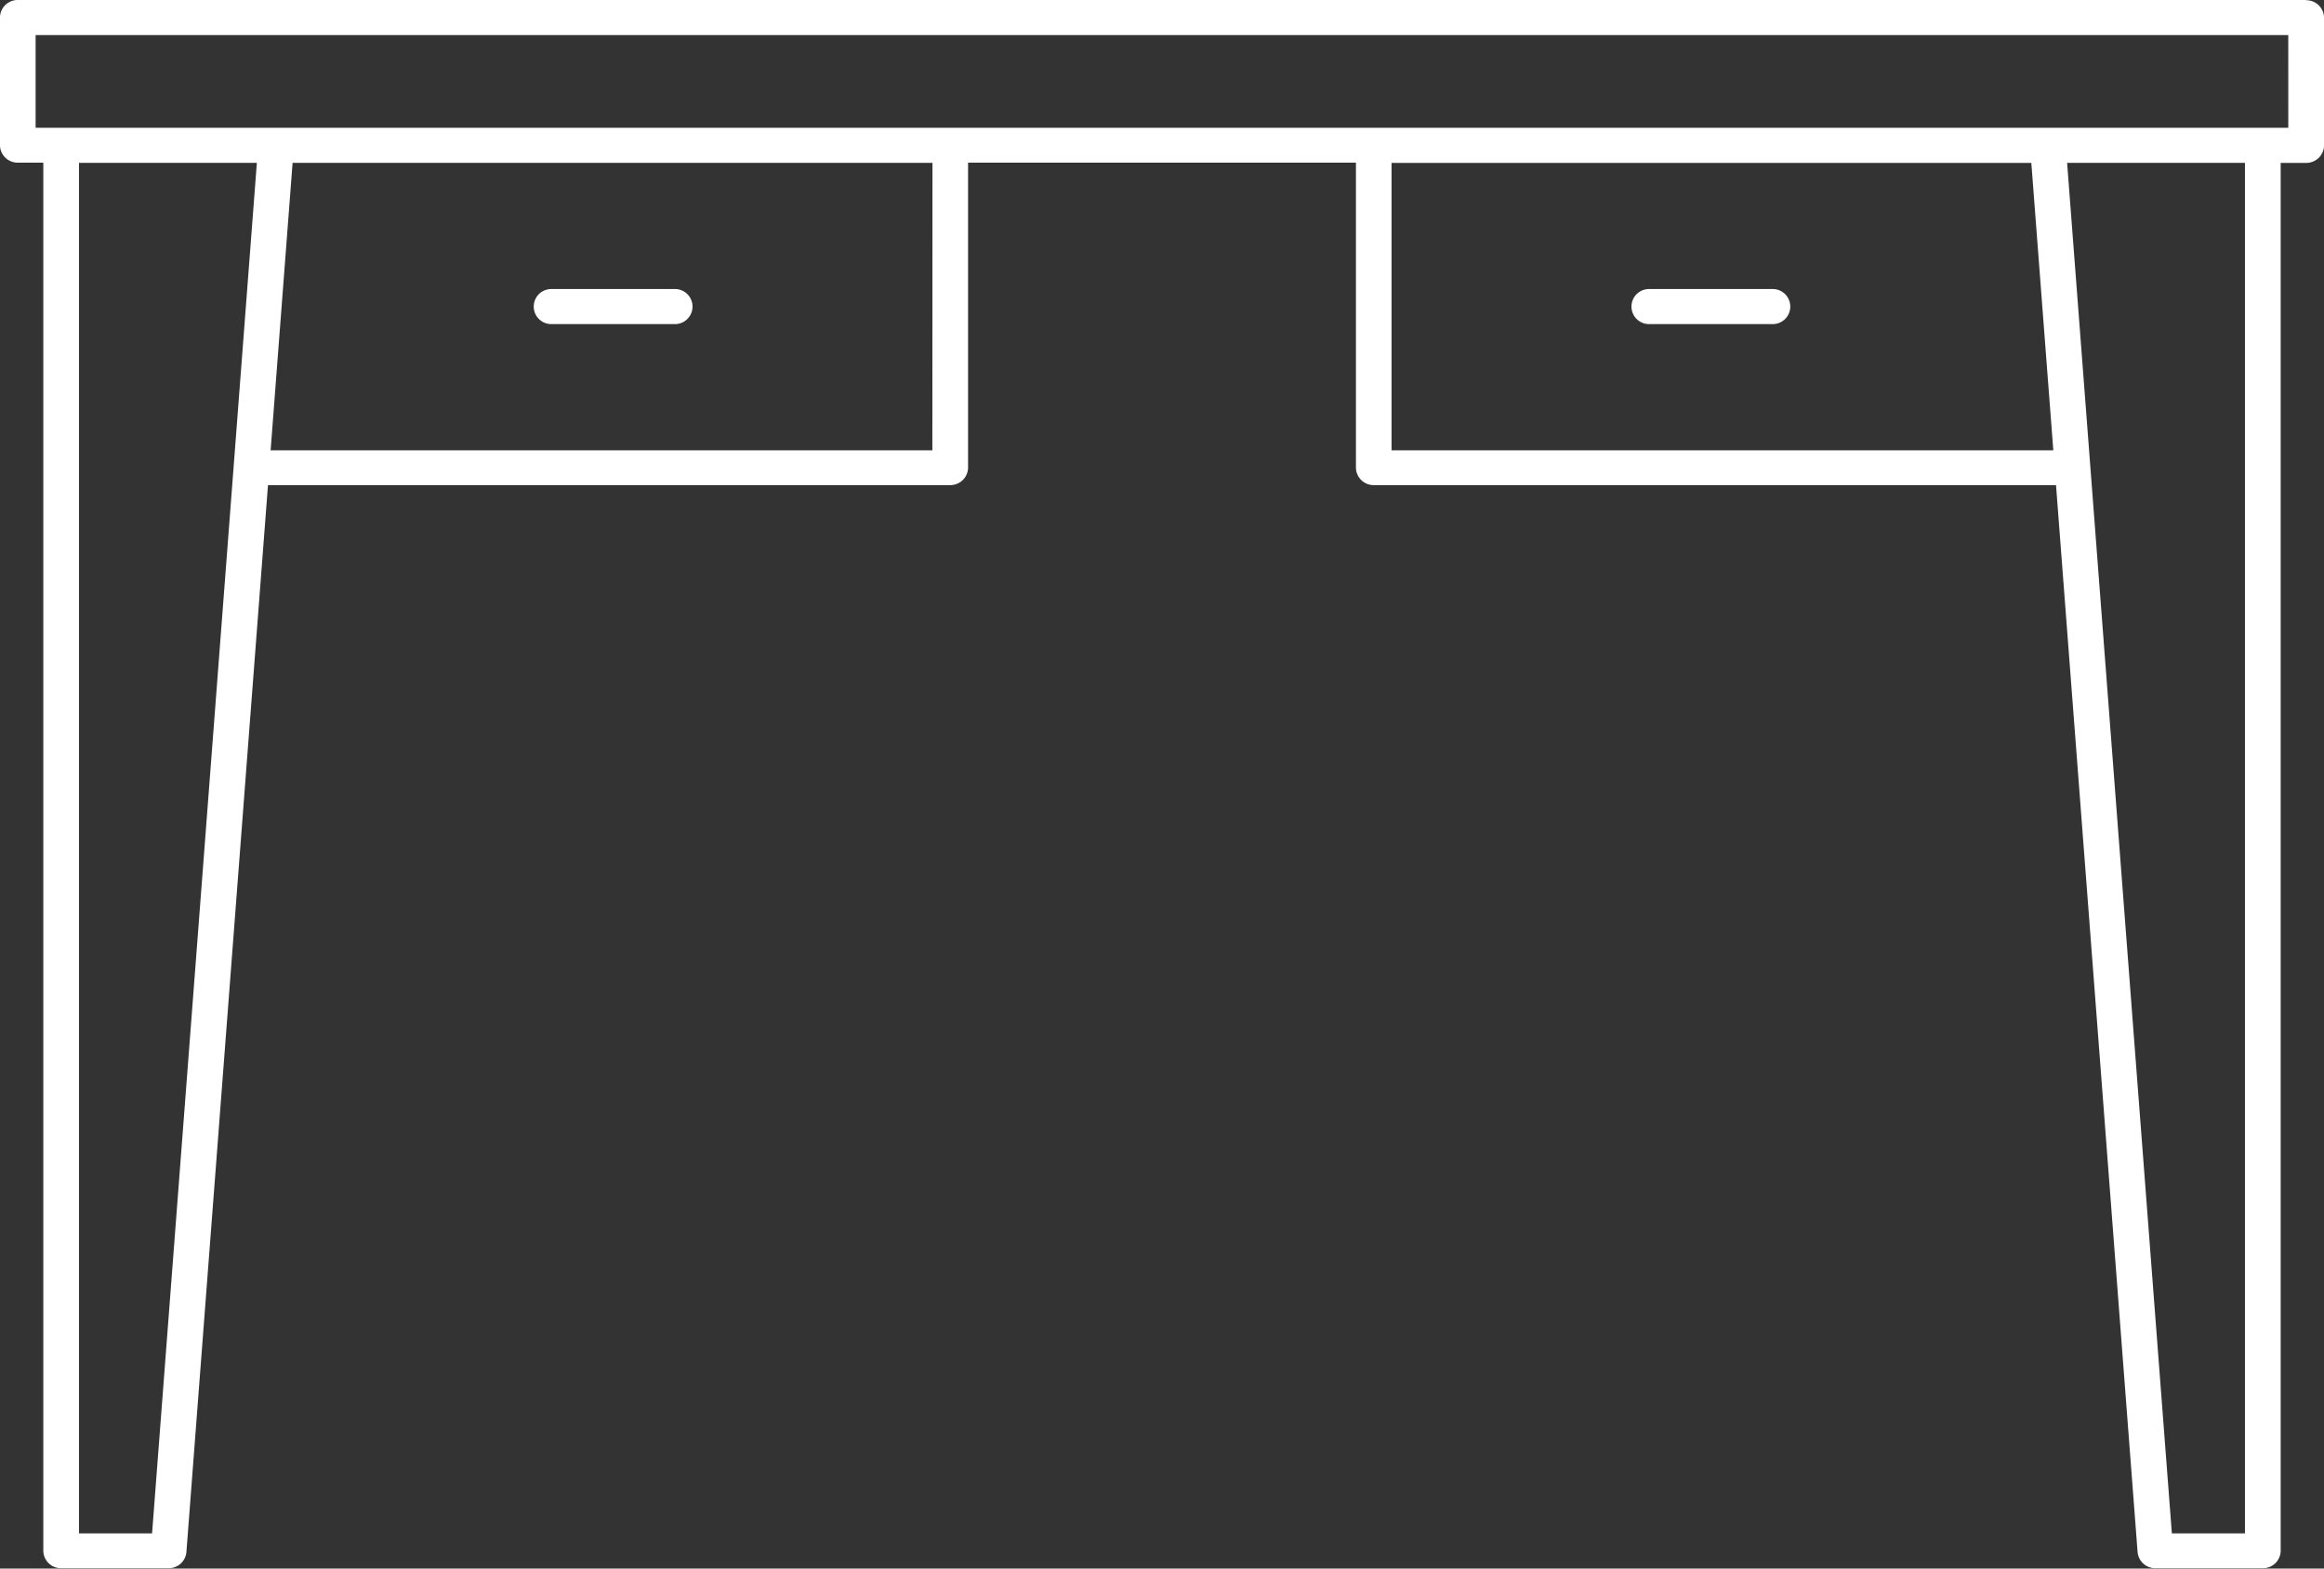 <svg xmlns="http://www.w3.org/2000/svg" id="Gruppe_445" data-name="Gruppe 445" width="80" height="54" viewBox="0 0 80 54"><rect x="0" y="0" width="80" height="54" fill="#333333" stroke="none"/><path id="Pfad_209" data-name="Pfad 209" d="M155.686,92.25H76.914a.609.609,0,0,0-.614.6v4.4a.609.609,0,0,0,.614.6h.878v47.789a.609.609,0,0,0,.614.6h3.7a.61.61,0,0,0,.612-.558l2.808-36.73h23.485a.609.609,0,0,0,.614-.6v-10.5h13.352v10.5a.609.609,0,0,0,.614.6h23.485l2.808,36.73a.609.609,0,0,0,.612.558h3.7a.609.609,0,0,0,.614-.6V97.858h.878a.609.609,0,0,0,.614-.6v-4.4a.609.609,0,0,0-.614-.6ZM81.536,145.04H79.02V97.857h6.123Zm26.86-37.288H85.617l.756-9.895H108.4Zm15.807,0V97.858h22.023l.757,9.895Zm29.377,37.288h-2.516l-3.606-47.183h6.122V145.04Zm1.492-48.391H77.527V93.458h77.544Z" transform="translate(-76.301 -92.25)" fill="#fff"></path><path id="Pfad_210" data-name="Pfad 210" d="M465.386,161.44h-4.258a.6.6,0,1,0,0,1.208h4.258a.6.6,0,1,0,0-1.208Z" transform="translate(-404.363 -151.49)" fill="#fff"></path><path id="Pfad_211" data-name="Pfad 211" d="M202.564,162.646h4.258a.6.6,0,1,0,0-1.208h-4.258a.6.6,0,1,0,0,1.208Z" transform="translate(-183.587 -151.488)" fill="#fff"></path></svg>